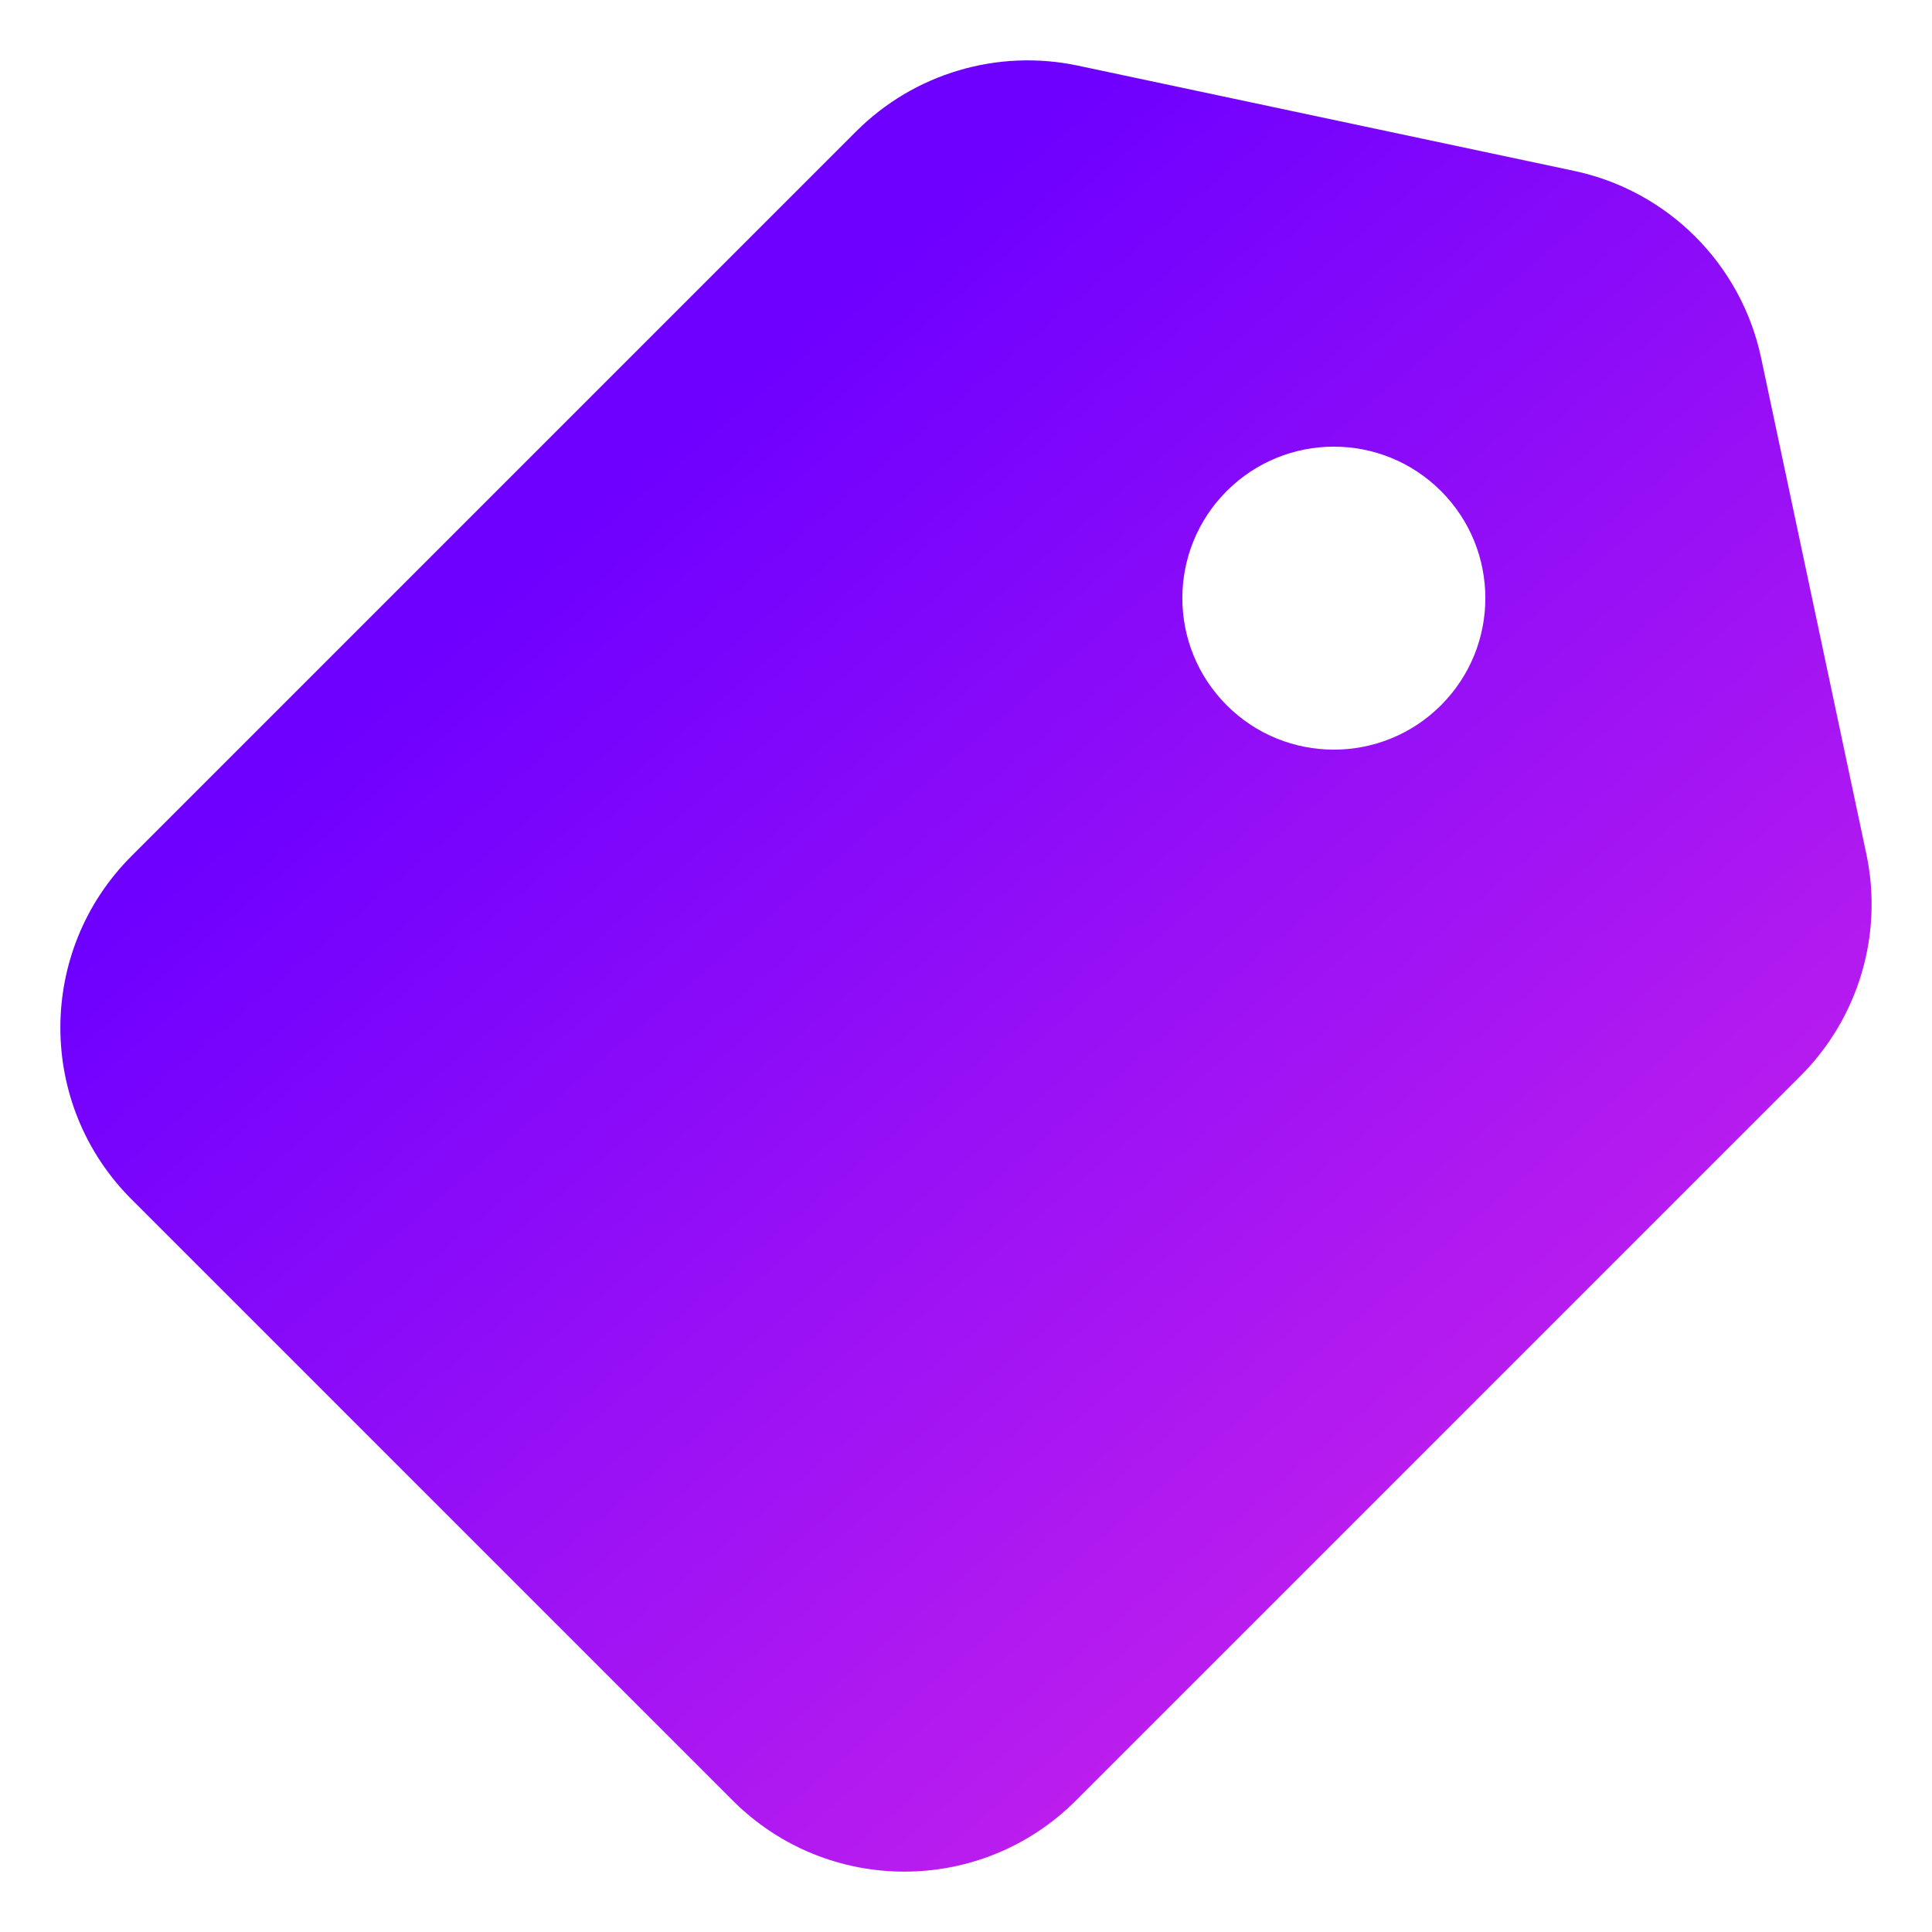 <svg xmlns="http://www.w3.org/2000/svg" xmlns:xlink="http://www.w3.org/1999/xlink" fill="none" height="64" viewBox="0 0 64 64" width="64"><linearGradient id="paint0_linear_2813_1890" gradientUnits="userSpaceOnUse" x1="78.644" x2="25.425" y1="74.123" y2="11.863"><stop offset=".003" stop-color="#ff37df"></stop><stop offset="1" stop-color="#6e00ff"></stop></linearGradient><path clip-rule="evenodd" d="m35.711 2.175c-2.661-.564-5.427.255-7.351 2.179l-24.006 24.006c-3.139 3.139-3.139 8.227 0 11.366l19.92 19.92c3.139 3.139 8.227 3.139 11.366 0l24.006-24.006c1.923-1.923 2.743-4.689 2.179-7.351l-3.486-16.434c-.659-3.107-3.087-5.535-6.194-6.194zm12.023 14.091c-1.96-1.96-5.137-1.96-7.097 0-1.96 1.96-1.96 5.137 0 7.097s5.137 1.96 7.097 0 1.96-5.137 0-7.097z" fill="url(#paint0_linear_2813_1890)" fill-rule="evenodd"></path></svg>